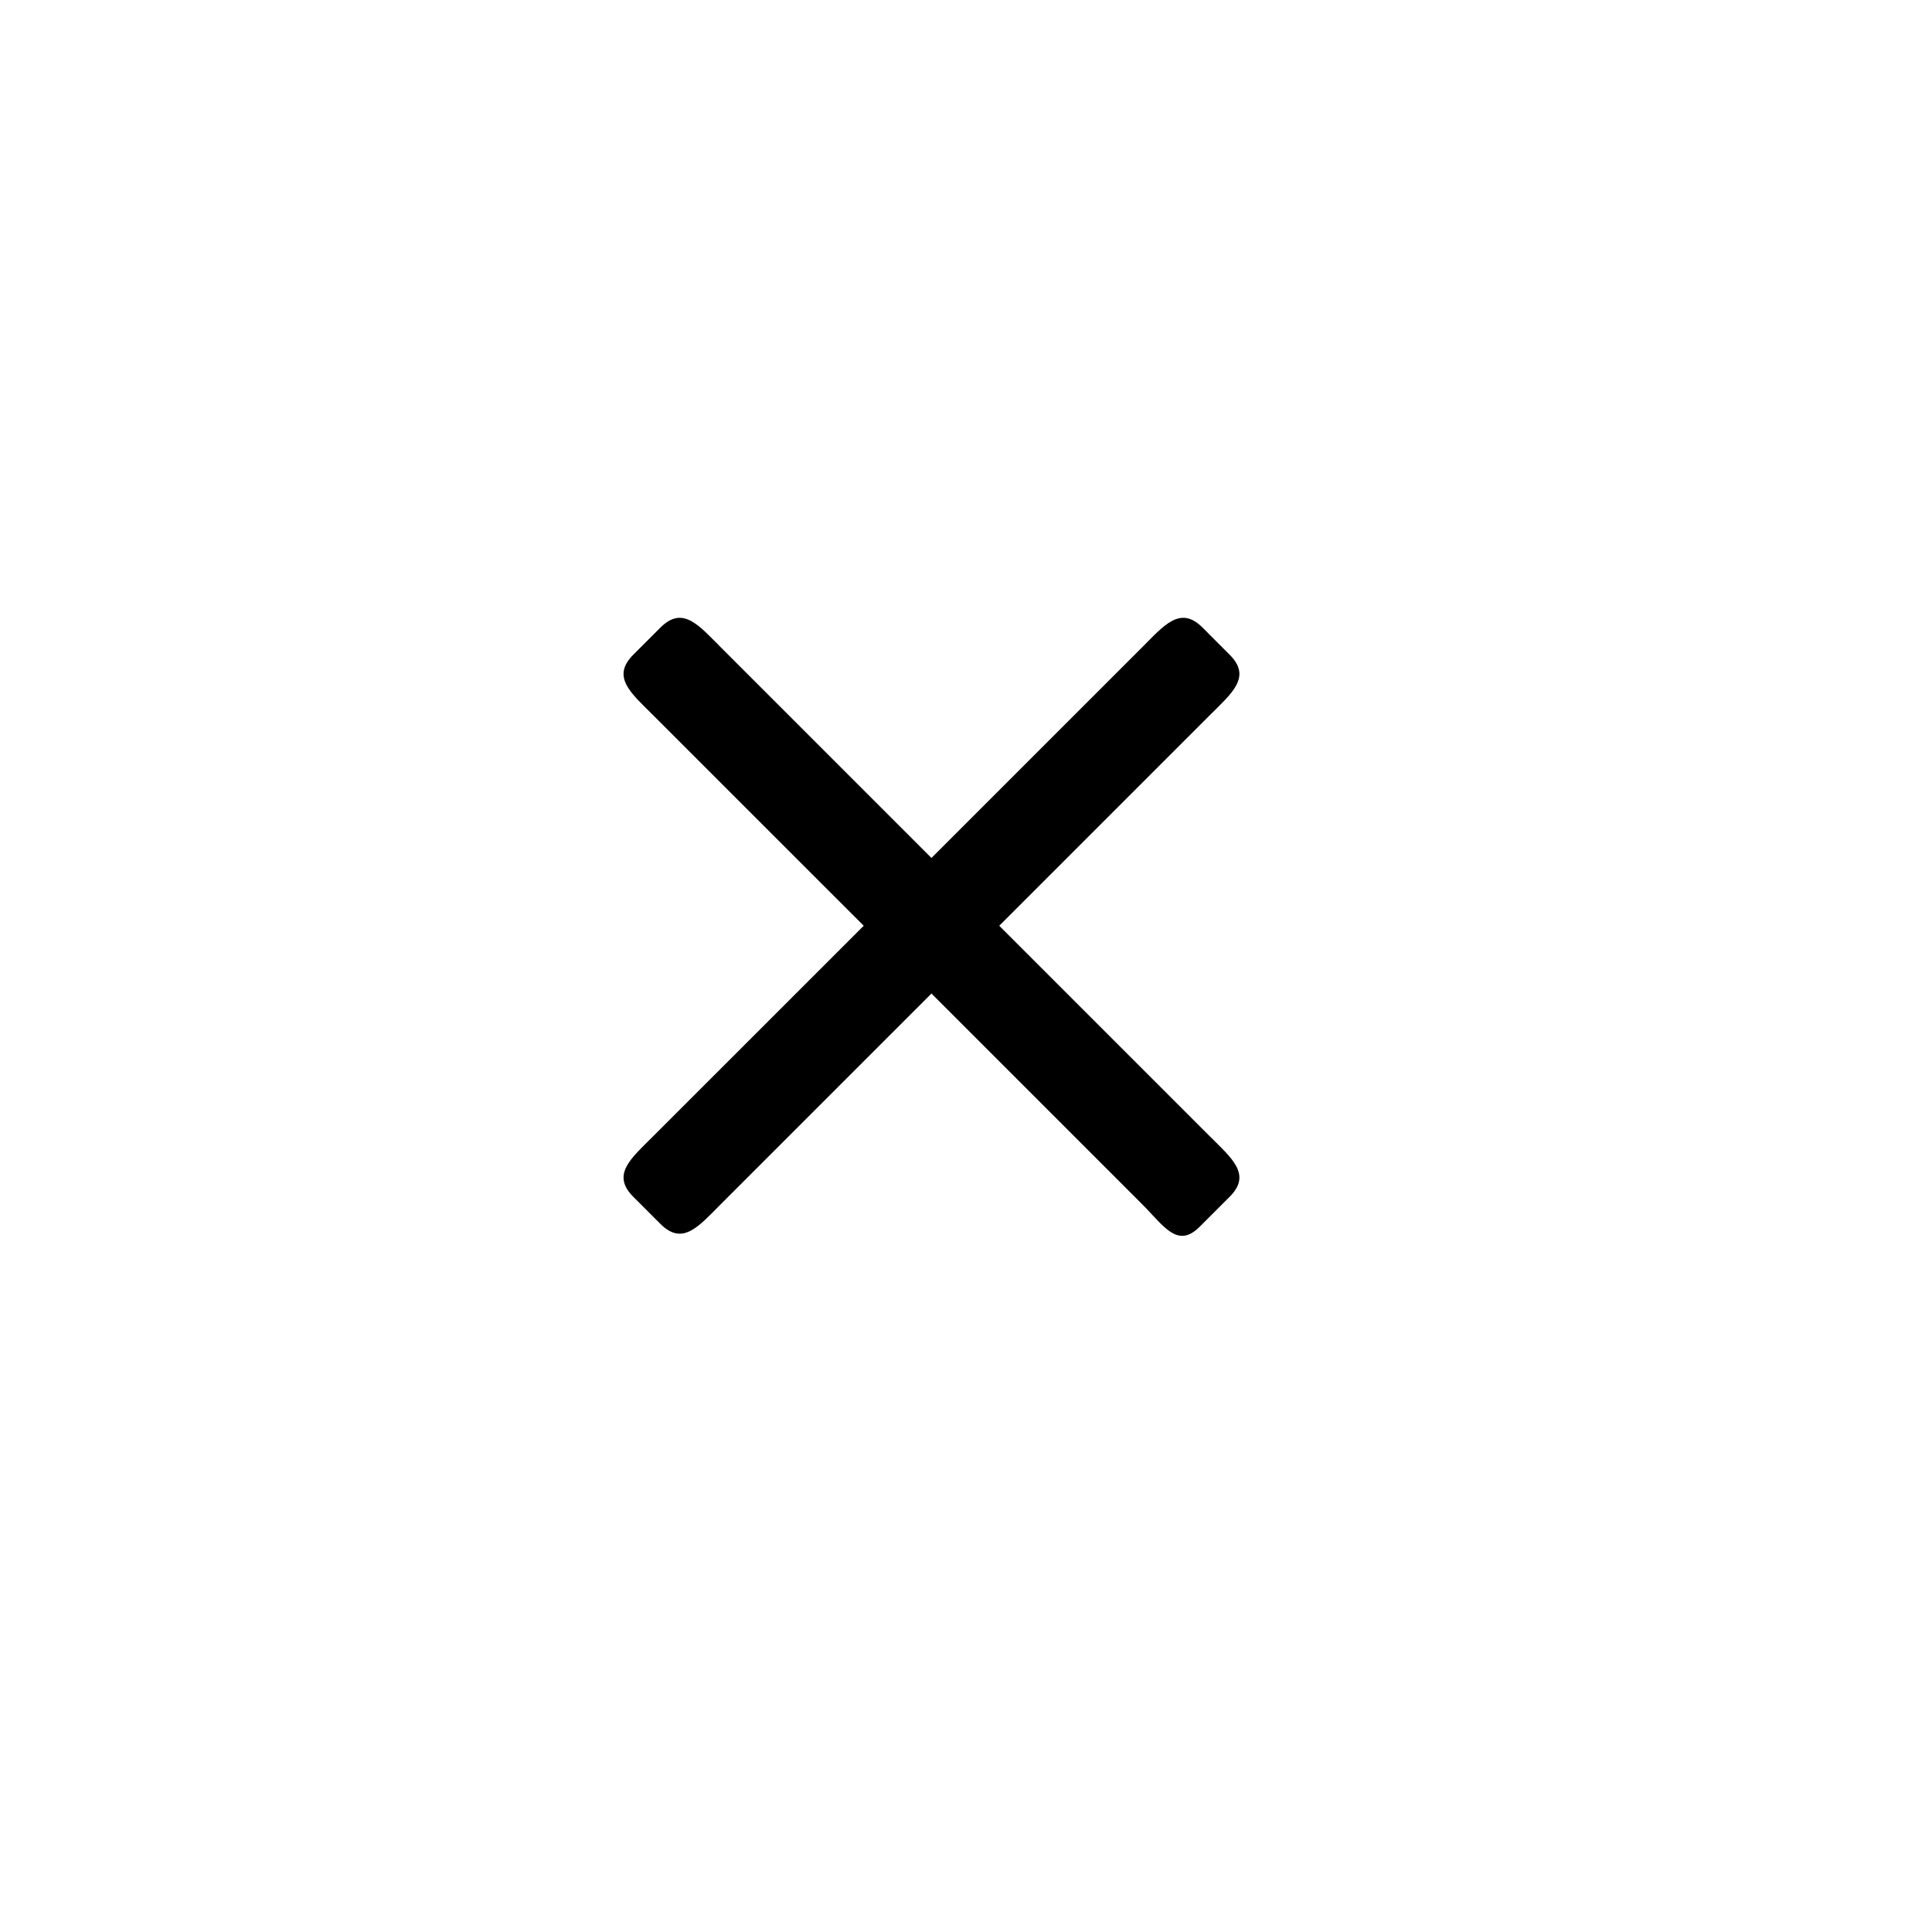  <svg
  viewBox="0 0 48 48"
  fill="none"
  xmlns="http://www.w3.org/2000/svg"
>
  <g filter="url(#filter0_d_475_336)">
    <circle cx="23" cy="23" r="20" fill="white" />
  </g>
  <path
    d="M28.361 16.097L23.142 21.316L17.923 16.097C17.365 15.54 16.966 15.034 16.408 15.592L15.734 16.266C15.177 16.823 15.682 17.223 16.239 17.781L21.459 23L16.239 28.219C15.682 28.777 15.177 29.177 15.734 29.734L16.408 30.408C16.966 30.966 17.365 30.46 17.923 29.903L23.142 24.684L28.361 29.903C28.919 30.46 29.25 31.034 29.808 30.476L30.55 29.734C31.108 29.177 30.603 28.777 30.045 28.219L24.826 23L30.045 17.781C30.603 17.223 31.108 16.823 30.55 16.266L29.877 15.592C29.319 15.034 28.919 15.54 28.361 16.097Z"
    fill="black"
  />
  <defs>
    <filter
      id="filter0_d_475_336"
      x="0"
      y="0"
      width="48"
      height="48"
      filterUnits="userSpaceOnUse"
      color-interpolation-filters="sRGB"
    >
      <feFlood flood-opacity="0" result="BackgroundImageFix" />
      <feColorMatrix
        in="SourceAlpha"
        type="matrix"
        values="0 0 0 0 0 0 0 0 0 0 0 0 0 0 0 0 0 0 127 0"
        result="hardAlpha"
      />
      <feOffset dx="1" dy="1" />
      <feGaussianBlur stdDeviation="2" />
      <feComposite in2="hardAlpha" operator="out" />
      <feColorMatrix
        type="matrix"
        values="0 0 0 0 0 0 0 0 0 0 0 0 0 0 0 0 0 0 0.25 0"
      />
      <feBlend
        mode="normal"
        in2="BackgroundImageFix"
        result="effect1_dropShadow_475_336"
      />
      <feBlend
        mode="normal"
        in="SourceGraphic"
        in2="effect1_dropShadow_475_336"
        result="shape"
      />
    </filter>
  </defs>
</svg>